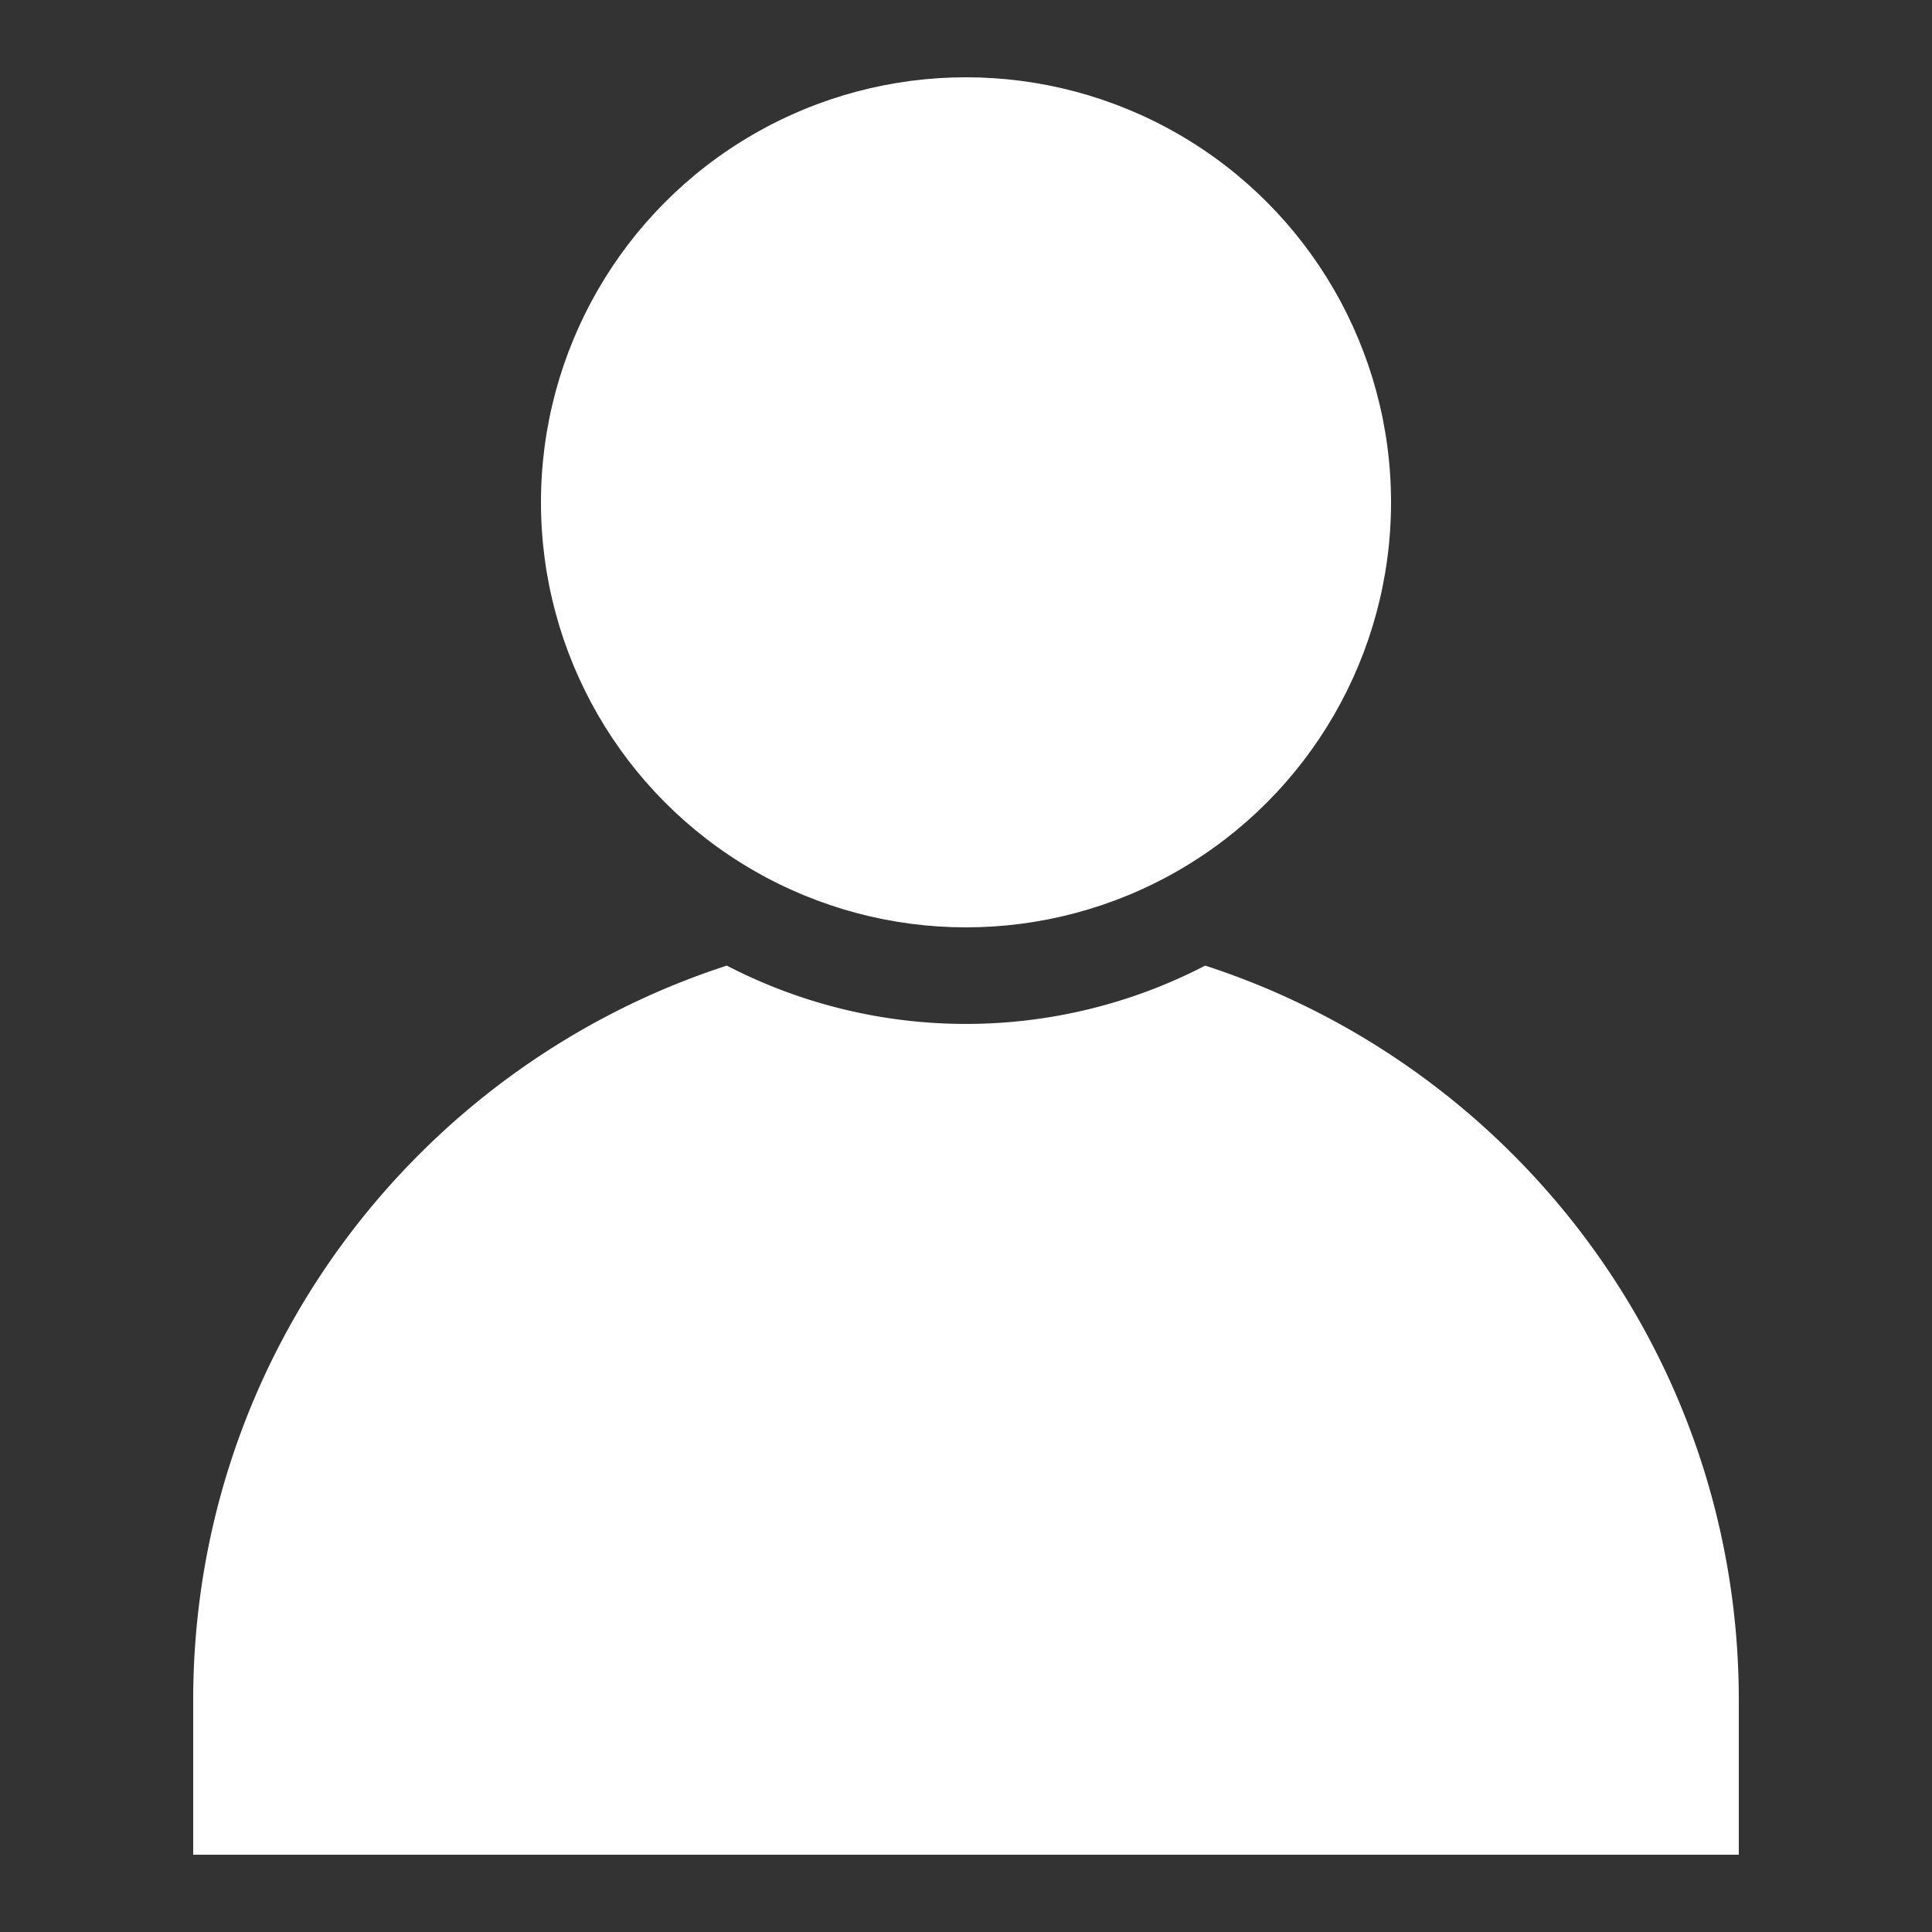 <?xml version="1.0" encoding="UTF-8"?>
<svg xmlns="http://www.w3.org/2000/svg" xmlns:xlink="http://www.w3.org/1999/xlink" version="1.1" width="512" height="512" x="0" y="0" viewBox="0 0 50 50" style="enable-background:new 0 0 512 512" xml:space="preserve" class="">
  <rect x="0" y="0" width="50" height="50" fill="#333333" stroke="none"/>
  <g>
    <circle cx="25" cy="13" r="11" fill="#ffffff" opacity="1" data-original="#000000"></circle>
    <path d="M31.19 24.99a13.45 13.45 0 0 1-12.38 0C10.8 27.59 5 35.11 5 44v4h40v-4c0-8.89-5.8-16.41-13.81-19.01z" fill="#ffffff" opacity="1" data-original="#000000"></path>
  </g>
</svg>

